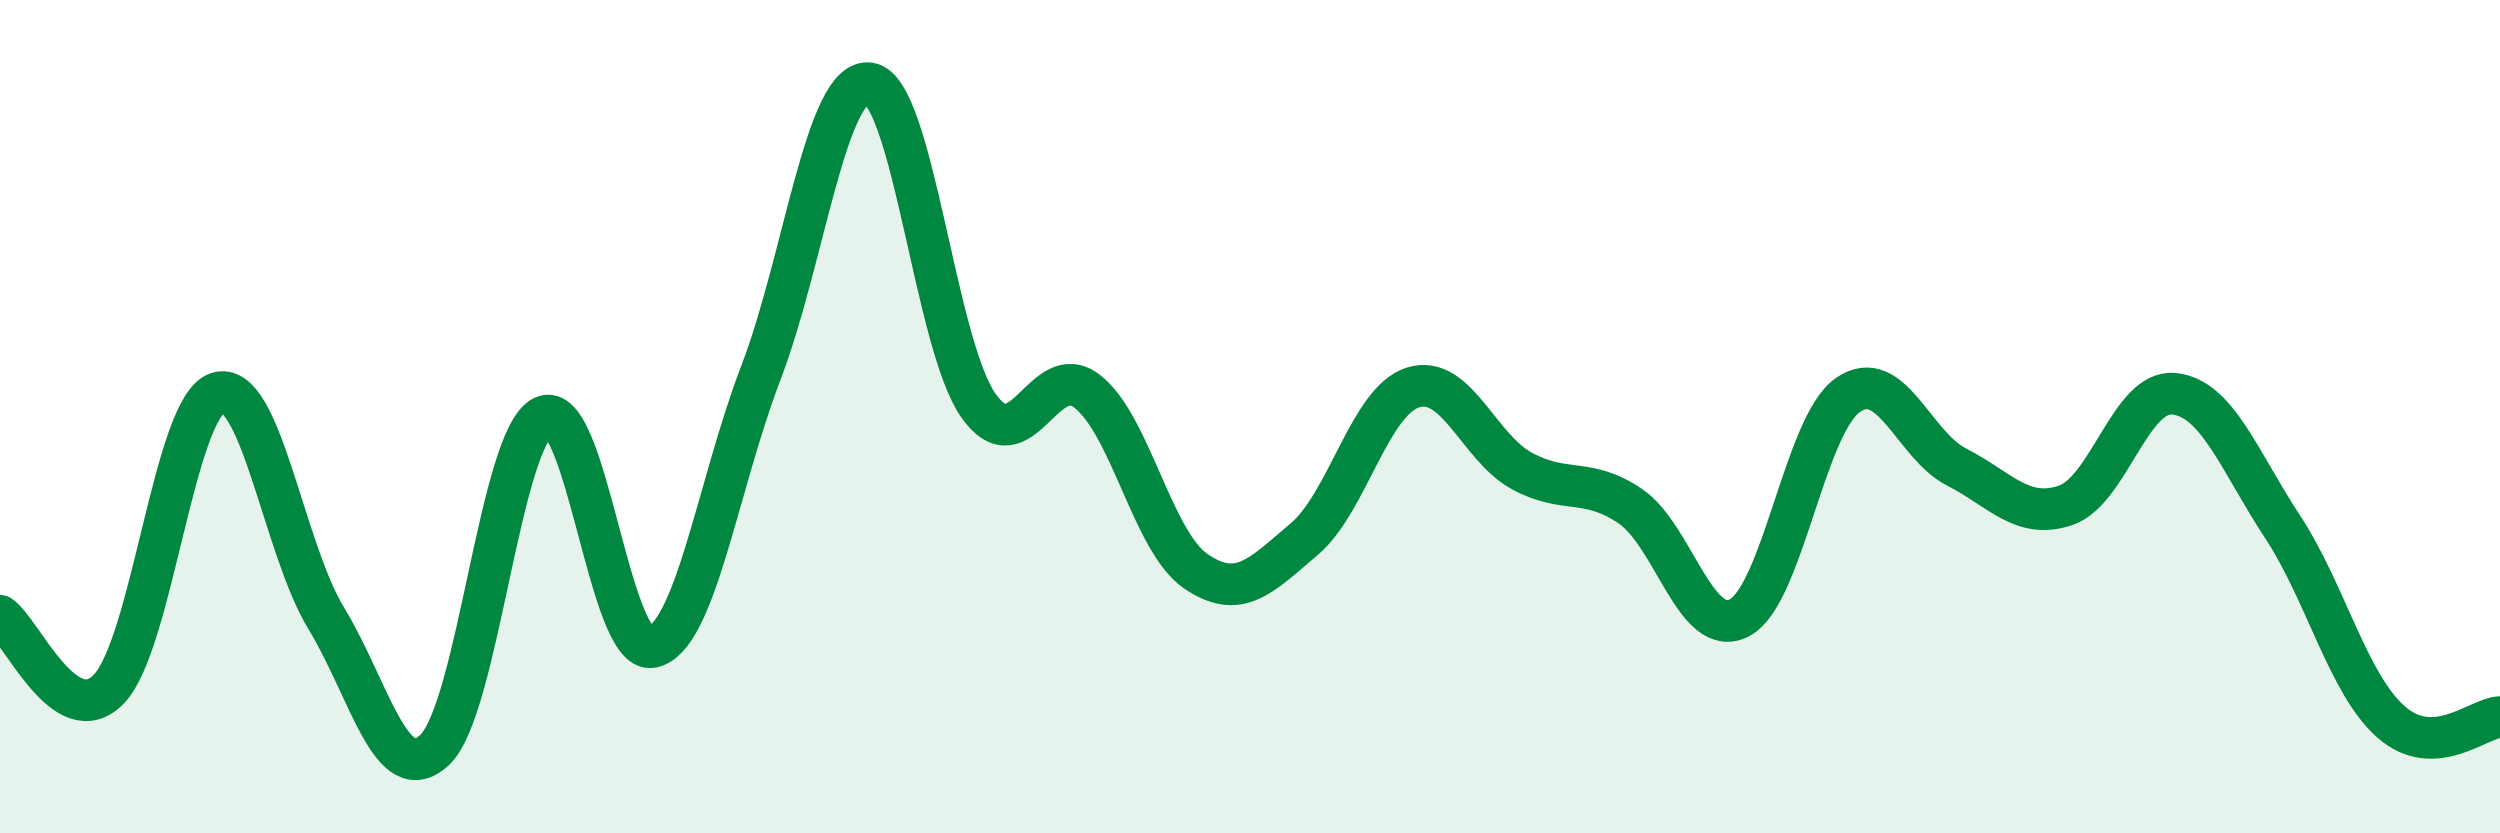
    <svg width="60" height="20" viewBox="0 0 60 20" xmlns="http://www.w3.org/2000/svg">
      <path
        d="M 0,14.78 C 0.52,15.13 1.57,17.61 2.61,16.54 C 3.65,15.47 4.18,9.77 5.22,9.43 C 6.26,9.09 6.79,13.13 7.83,14.84 C 8.87,16.55 9.39,18.97 10.43,18 C 11.47,17.03 12,10.49 13.04,10 C 14.08,9.51 14.61,15.74 15.65,15.53 C 16.69,15.32 17.22,11.66 18.26,8.95 C 19.3,6.24 19.83,1.84 20.87,2 C 21.91,2.16 22.44,8.25 23.48,9.73 C 24.52,11.21 25.05,8.59 26.09,9.39 C 27.13,10.19 27.66,13 28.7,13.71 C 29.74,14.42 30.26,13.82 31.3,12.94 C 32.34,12.06 32.87,9.63 33.91,9.3 C 34.95,8.97 35.48,10.73 36.52,11.3 C 37.56,11.87 38.09,11.44 39.13,12.15 C 40.17,12.86 40.7,15.36 41.74,14.83 C 42.78,14.3 43.31,10.2 44.35,9.48 C 45.39,8.76 45.92,10.68 46.96,11.21 C 48,11.74 48.53,12.48 49.57,12.13 C 50.61,11.78 51.13,9.35 52.17,9.45 C 53.21,9.55 53.74,11.06 54.78,12.64 C 55.82,14.22 56.35,16.42 57.39,17.33 C 58.43,18.24 59.48,17.23 60,17.21L60 20L0 20Z"
        fill="#008740"
        opacity="0.1"
        stroke-linecap="round"
        stroke-linejoin="round"
      />
      <path
        d="M 0,14.78 C 0.52,15.13 1.57,17.61 2.61,16.54 C 3.65,15.47 4.18,9.77 5.22,9.43 C 6.26,9.09 6.79,13.13 7.83,14.84 C 8.87,16.55 9.39,18.97 10.43,18 C 11.47,17.03 12,10.49 13.04,10 C 14.08,9.51 14.61,15.74 15.65,15.53 C 16.69,15.32 17.22,11.66 18.26,8.95 C 19.3,6.24 19.83,1.84 20.87,2 C 21.91,2.16 22.44,8.25 23.48,9.73 C 24.52,11.21 25.05,8.59 26.09,9.39 C 27.13,10.19 27.66,13 28.7,13.71 C 29.74,14.42 30.26,13.82 31.3,12.94 C 32.34,12.06 32.87,9.63 33.91,9.3 C 34.95,8.97 35.48,10.73 36.52,11.3 C 37.56,11.87 38.09,11.44 39.13,12.15 C 40.17,12.86 40.7,15.36 41.74,14.83 C 42.78,14.3 43.31,10.2 44.35,9.48 C 45.39,8.76 45.92,10.68 46.96,11.21 C 48,11.74 48.53,12.48 49.57,12.13 C 50.61,11.78 51.13,9.35 52.17,9.45 C 53.21,9.55 53.74,11.06 54.78,12.64 C 55.82,14.22 56.35,16.42 57.39,17.33 C 58.43,18.24 59.48,17.23 60,17.21"
        stroke="#008740"
        stroke-width="1"
        fill="none"
        stroke-linecap="round"
        stroke-linejoin="round"
      />
    </svg>
  